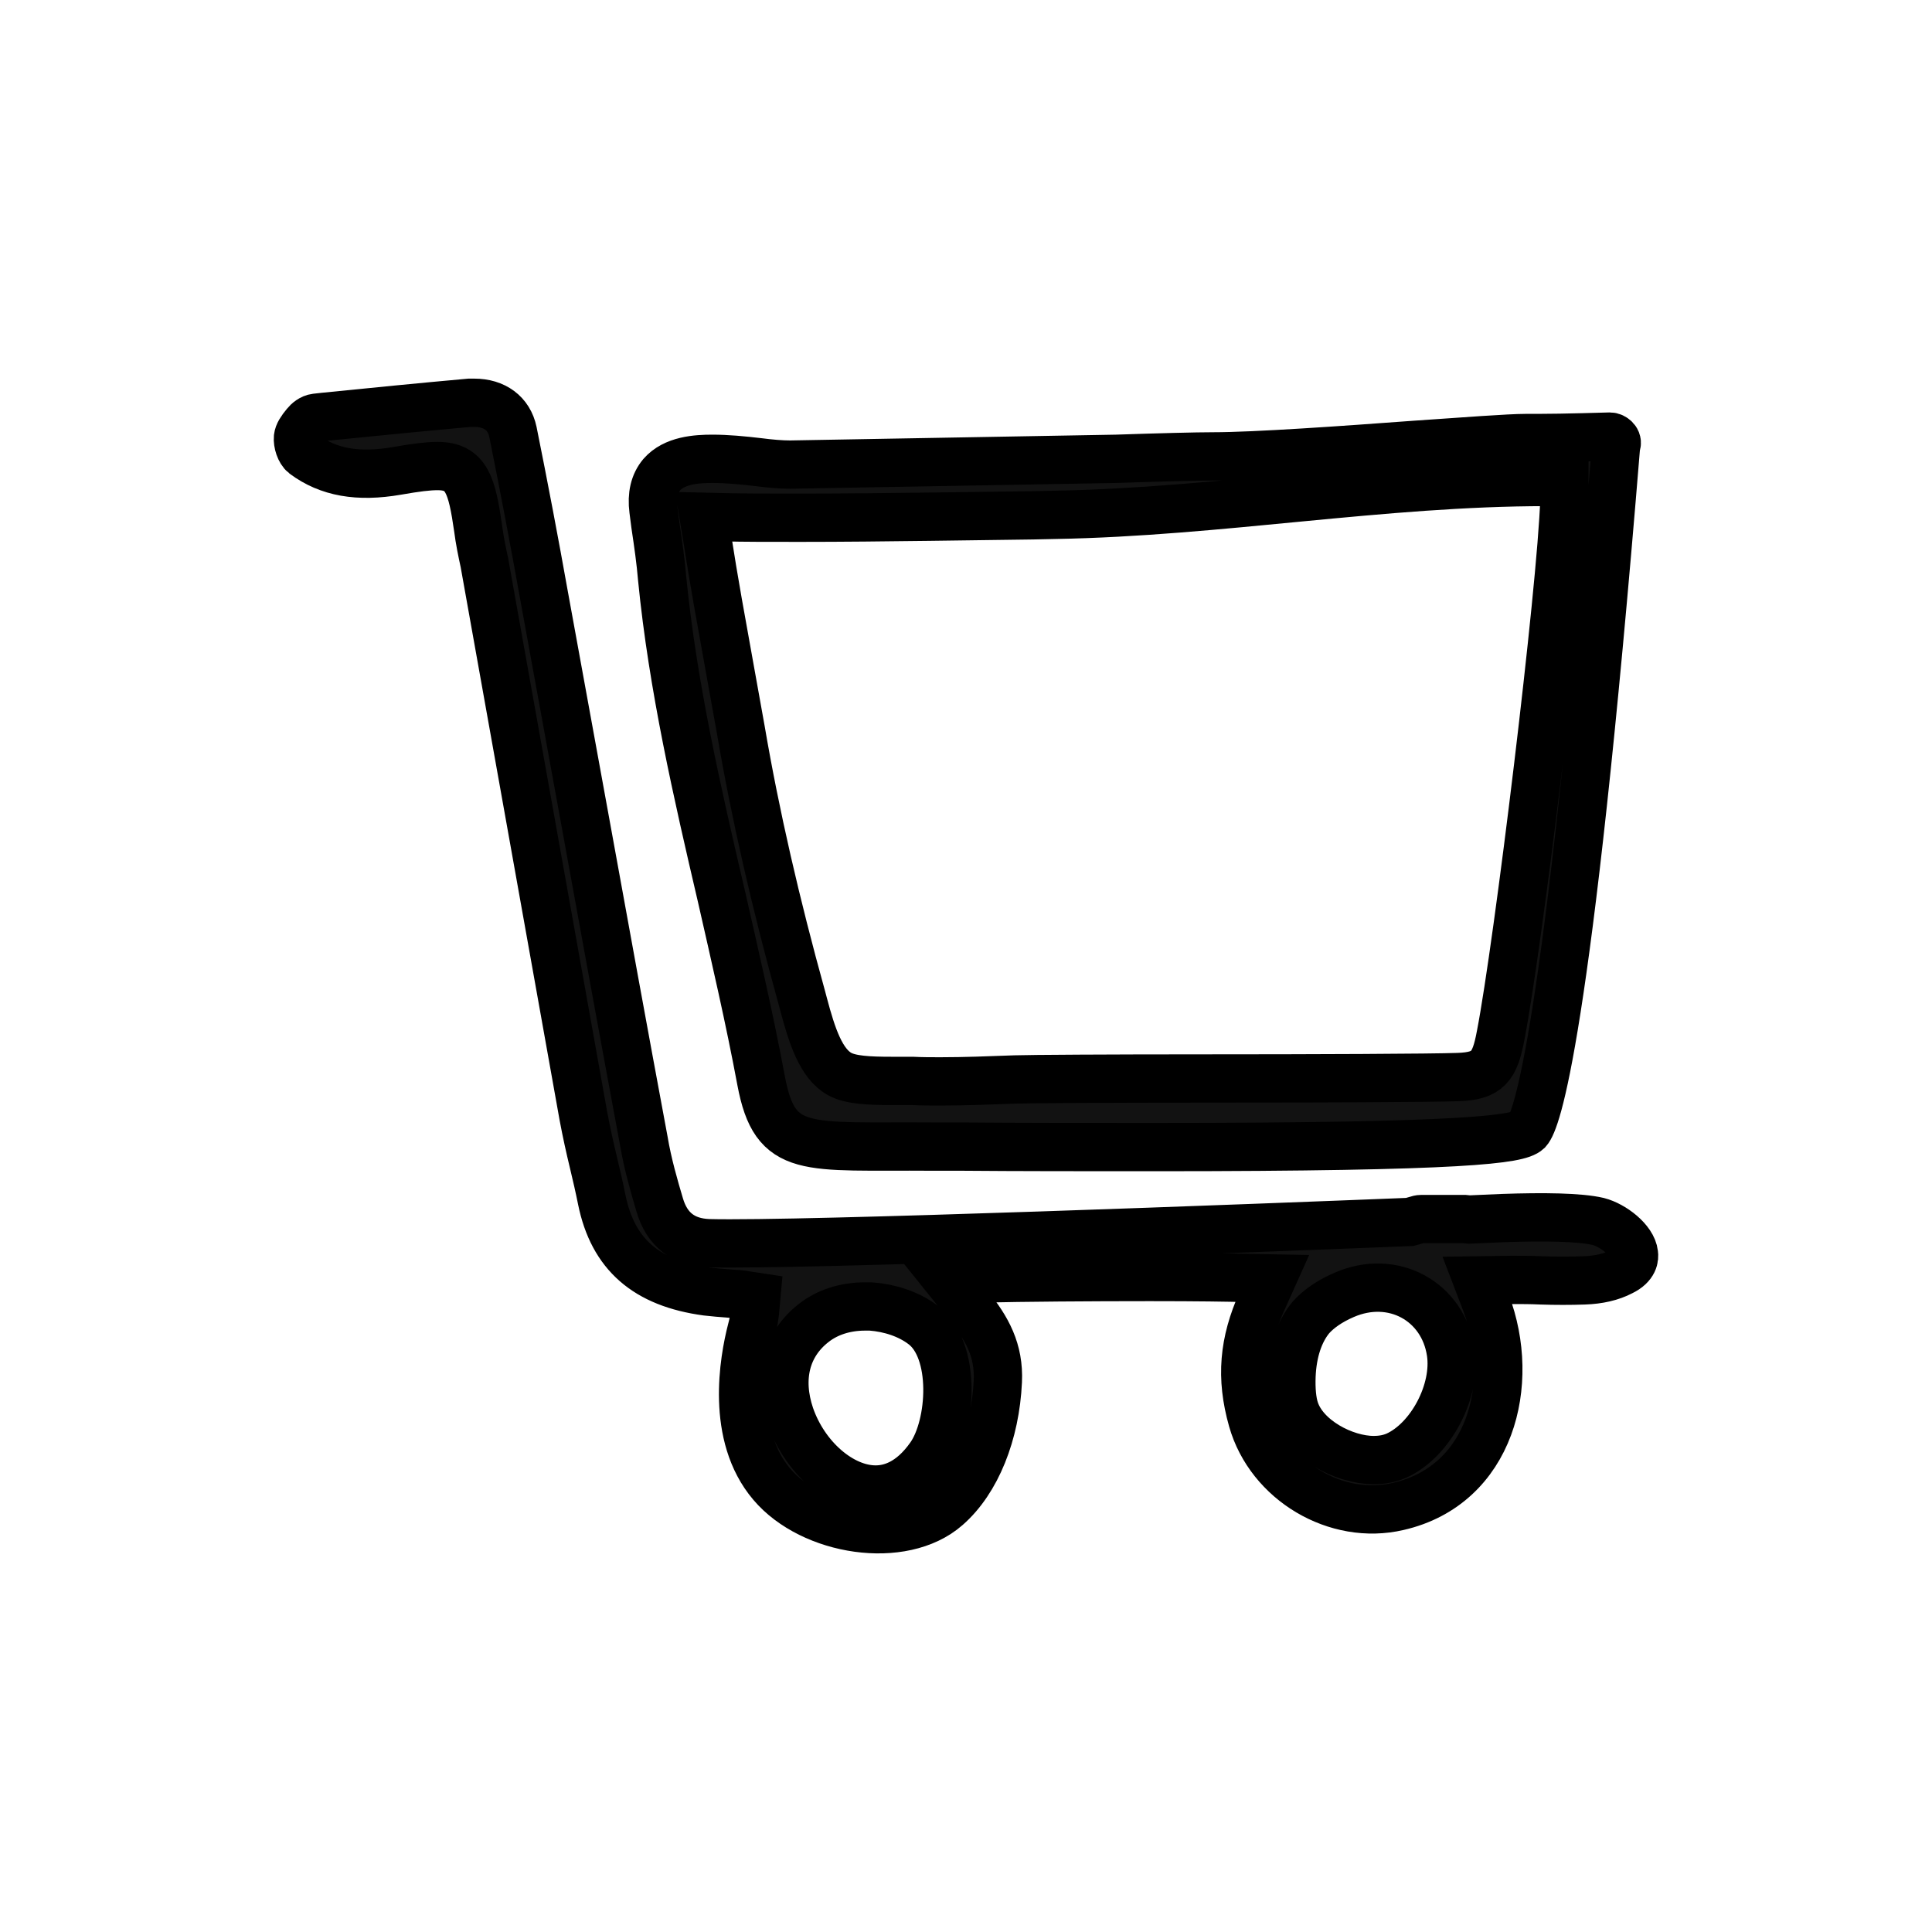 <svg xmlns:xlink="http://www.w3.org/1999/xlink" class="icon icon-cart" aria-hidden="true" focusable="false" role="presentation" xmlns="http://www.w3.org/2000/svg" viewBox="0 0 40 40" fill="none" width="44"  height="44" >
<path fill="#121212" fill-rule="evenodd" d="m33.439,9.089c-0.03,-0.03 -0.07,-0.05 -0.11,-0.05c-0.02,0 -0.95,0.03 -1.5,0.03l-0.25,0c-0.32,0 -1.26,0.07 -2.27,0.14c-1.49,0.11 -3.32,0.24 -4.19,0.24c-0.35,0 -1.12,0.02 -2.01,0.05l-6.75,0.12c-0.19,0 -0.42,-0.02 -0.65,-0.05c-0.34,-0.04 -0.66,-0.07 -0.96,-0.07c-0.33,0 -0.79,0.03 -1.05,0.33c-0.15,0.18 -0.21,0.42 -0.17,0.73l0.04,0.31c0.06,0.4 0.11,0.75 0.14,1.11c0.22,2.23 0.73,4.45 1.23,6.59c0.27,1.19 0.58,2.52 0.82,3.81c0.29,1.54 0.92,1.34 3.54,1.36l0.6,0c1.18,0.01 2.58,0.01 4,0.01c6.47,0 7.54,-0.16 7.73,-0.34c0.17,-0.19 0.82,-1.79 1.83,-14.19c0.03,-0.05 0.01,-0.1 -0.02,-0.13zm-1.05,1.26c-0.06,1.86 -0.96,9.24 -1.32,11.09c-0.12,0.64 -0.26,0.84 -0.88,0.86c-0.52,0.02 -3.04,0.03 -5.27,0.03c-1.96,0 -3.6,0.01 -3.9,0.02c-0.54,0.02 -1.05,0.04 -1.55,0.04c-0.19,0 -0.39,0 -0.58,-0.01c-0.07,0 -0.15,0 -0.23,0l-0.2,0c-0.48,0 -0.85,-0.02 -1.07,-0.14c-0.39,-0.21 -0.58,-0.8 -0.75,-1.44l-0.04,-0.15c-0.53,-1.91 -0.96,-3.77 -1.26,-5.53l-0.23,-1.28c-0.16,-0.89 -0.33,-1.81 -0.47,-2.72l-0.07,-0.42l0.43,0.01c0.38,0.01 0.89,0.01 1.57,0.01c1.68,0 3.86,-0.04 4.82,-0.05l0.46,-0.01c3.4,-0.06 6.77,-0.68 10.17,-0.68l0.37,0l0,0.37z" id="svg_2" stroke="null"></path>
   <path fill="#121212" fill-rule="evenodd" d="m33.829,25.959c-0.03,-0.28 -0.43,-0.59 -0.74,-0.67c-0.38,-0.09 -1.13,-0.1 -1.98,-0.07l-0.69,0.03l-0.1,-0.01l-0.89,0c-0.04,0 -0.07,0.01 -0.1,0.02l-0.14,0.04c-3,0.12 -12.63,0.49 -14.52,0.44c-0.52,-0.02 -0.86,-0.28 -1.01,-0.79c-0.11,-0.37 -0.25,-0.85 -0.33,-1.33c-0.41,-2.2 -0.81,-4.4 -1.21,-6.6l-0.85,-4.66c-0.2,-1.12 -0.42,-2.28 -0.65,-3.42c-0.08,-0.38 -0.38,-0.6 -0.8,-0.6l-0.1,0c-1,0.09 -2.01,0.19 -3,0.29l-0.18,0.02c-0.09,0.01 -0.17,0.08 -0.21,0.13c-0.1,0.12 -0.15,0.2 -0.16,0.28c-0.01,0.11 0.04,0.28 0.13,0.35c0.5,0.37 1.11,0.48 1.92,0.34c0.4,-0.07 0.64,-0.1 0.84,-0.1c0.6,0 0.71,0.39 0.84,1.29c0.03,0.24 0.08,0.48 0.13,0.71l2.05,11.46c0.06,0.32 0.13,0.64 0.21,0.97c0.06,0.25 0.12,0.51 0.17,0.76c0.23,1.13 0.92,1.73 2.17,1.9c0.17,0.02 0.31,0.03 0.44,0.04c0.08,0.01 0.19,0.01 0.26,0.02l0.33,0.05l-0.03,0.33c-0.01,0.07 -0.02,0.18 -0.07,0.36c-0.16,0.62 -0.44,2.18 0.42,3.19c0.83,0.98 2.71,1.27 3.62,0.47c0.62,-0.54 1.01,-1.52 1.06,-2.6c0.03,-0.64 -0.22,-1.09 -0.6,-1.56l-0.45,-0.56l0.72,-0.01c0.85,-0.02 2.23,-0.03 3.48,-0.03c1,0 1.62,0.01 2,0.02l0.53,0.01l-0.22,0.49c-0.37,0.83 -0.44,1.56 -0.19,2.44c0.36,1.27 1.74,2.09 3.02,1.79c1.92,-0.44 2.45,-2.55 1.82,-4.21c0,0 -0.18,-0.47 -0.18,-0.47l0.72,-0.01c0.19,0 0.39,0 0.6,0.01c0.3,0.01 0.6,0.01 0.89,0c0.3,-0.01 0.56,-0.07 0.77,-0.18c0.27,-0.13 0.27,-0.3 0.26,-0.37zm-14.57,4.19c-0.4,0.57 -0.83,0.69 -1.13,0.69c-0.71,0 -1.47,-0.66 -1.77,-1.53c-0.26,-0.77 -0.09,-1.47 0.49,-1.92c0.28,-0.22 0.65,-0.34 1.06,-0.34l0.12,0c0.4,0.03 0.79,0.16 1.08,0.38c0.7,0.52 0.6,2.08 0.15,2.72zm9.65,-0.01c-0.14,0.06 -0.29,0.09 -0.47,0.09c-0.61,0 -1.43,-0.43 -1.63,-1.04c-0.06,-0.18 -0.08,-0.43 -0.07,-0.7c0.02,-0.5 0.16,-0.92 0.4,-1.21c0.16,-0.18 0.39,-0.34 0.69,-0.47c1.01,-0.44 2.05,0.13 2.21,1.19c0.12,0.8 -0.42,1.82 -1.13,2.14z" id="svg_3" stroke="null"></path>

</svg>